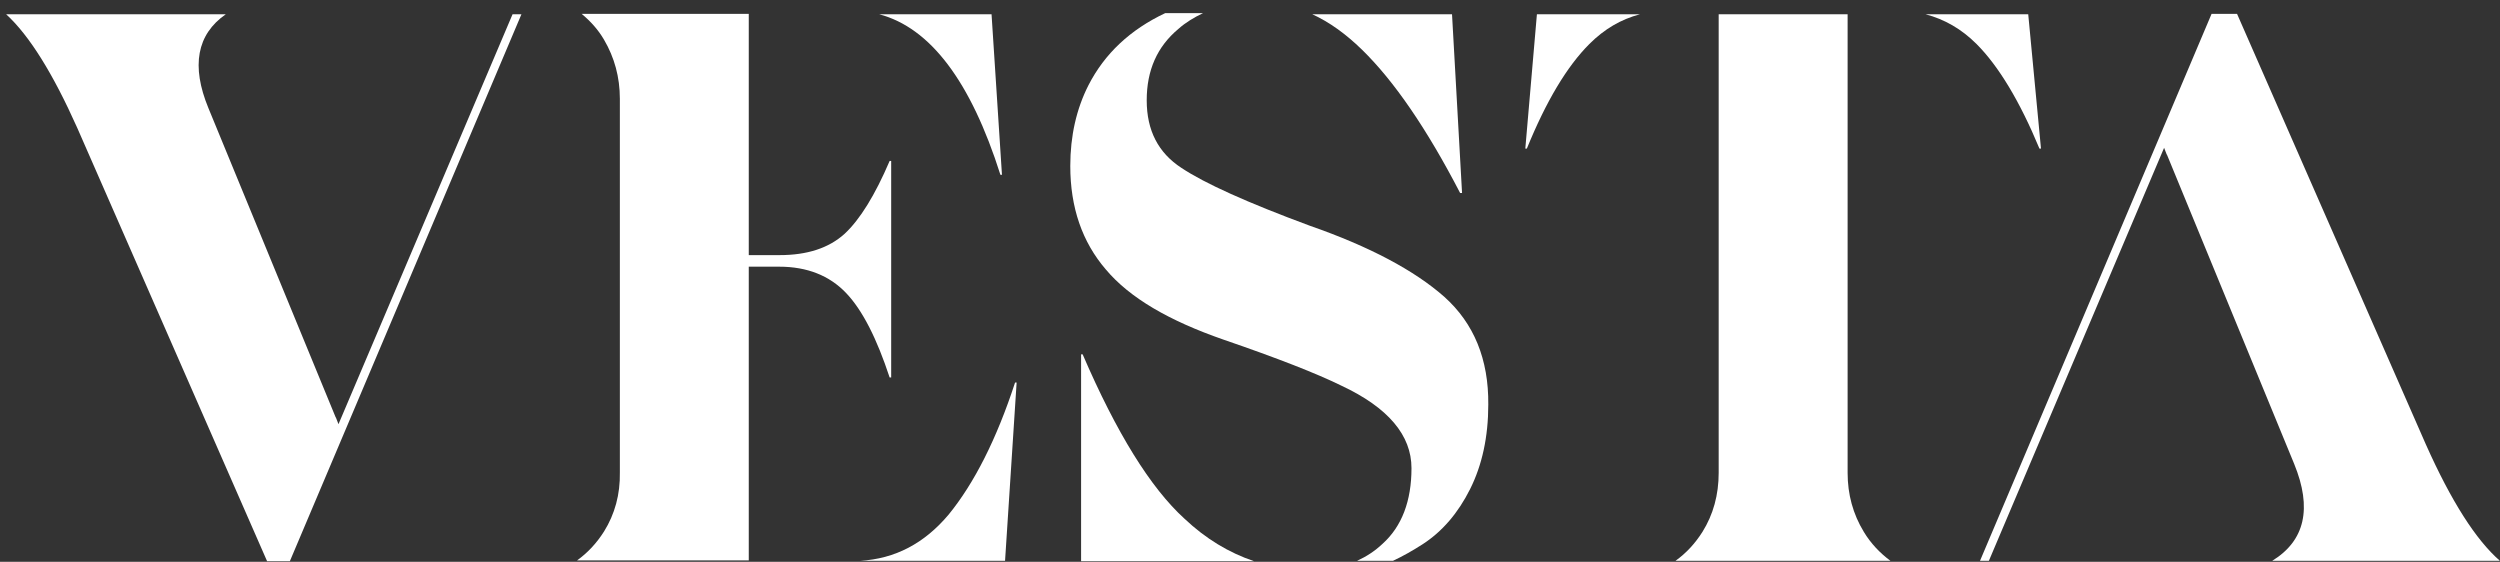 <?xml version="1.0" encoding="UTF-8"?>
<svg width="89px" height="20px" viewBox="0 0 89 20" version="1.1" xmlns="http://www.w3.org/2000/svg" xmlns:xlink="http://www.w3.org/1999/xlink">
    <rect x="0" y="0" width="89" height="20" fill="#333333" stroke="none"/>
    <!-- Generator: Sketch 58 (84663) - https://sketch.com -->
    <title>Vesta Identity_RGB</title>
    <desc>Created with Sketch.</desc>
    <g id="Symbols" stroke="none" stroke-width="1" fill="none" fill-rule="evenodd">
        <g id="Header-2" transform="translate(-194, -25)" fill="#ffffff" fill-rule="nonzero">
            <g id="Vesta-Identity_RGB">
                <g transform="translate(194, 25)">
                    <g id="Artwork" transform="translate(0.137, 0.412)">
                        <path d="M2.611,4.136 L9.371,19.566 L10.182,19.566 L18.426,0.096 L18.11,0.096 L11.913,14.689 L11.817,14.441 L11.817,14.455 L7.282,3.435 C6.664,1.937 6.87,0.811 7.901,0.096 L0.082,0.096 C0.907,0.852 1.745,2.198 2.611,4.136 Z" id="Path"></path>
                        <path d="M35.478,5.812 L35.533,5.812 L35.162,0.096 L31.163,0.096 C32.977,0.577 34.42,2.473 35.478,5.812 Z" id="Path"></path>
                        <path d="M70.667,19.553 L76.905,4.85 L77.002,5.098 L77.002,5.084 L81.536,16.104 C82.182,17.684 81.921,18.838 80.753,19.553 L88.86,19.553 C88.008,18.811 87.128,17.437 86.221,15.403 L79.502,0.082 L78.595,0.082 L70.351,19.553 L70.667,19.553 L70.667,19.553 Z" id="Path"></path>
                        <g id="Group" transform="translate(54.137, 0)">
                            <path d="M0.44,0.096 L0.027,4.878 L0.082,4.878 C0.769,3.188 1.511,1.951 2.308,1.154 C2.844,0.618 3.435,0.275 4.108,0.096 L0.44,0.096 L0.44,0.096 Z" id="Path"></path>
                            <path d="M14.276,0.096 C14.95,0.275 15.554,0.618 16.09,1.154 C16.873,1.937 17.629,3.188 18.33,4.878 L18.385,4.878 L17.931,0.096 L14.276,0.096 Z" id="Path"></path>
                            <path d="M13.026,19.553 C12.655,19.278 12.325,18.934 12.078,18.522 C11.693,17.89 11.501,17.189 11.501,16.42 L11.501,0.096 L6.911,0.096 L6.911,16.42 C6.911,17.203 6.719,17.904 6.334,18.522 C6.073,18.934 5.757,19.278 5.373,19.553 L13.026,19.553 Z" id="Path"></path>
                        </g>
                        <g id="Group" transform="translate(37.924, 0)">
                            <path d="M10.429,1.36 C11.569,2.473 12.737,4.177 13.919,6.458 L13.988,6.458 L13.631,0.096 L8.656,0.096 C9.261,0.371 9.852,0.797 10.429,1.36 Z" id="Path"></path>
                            <g id="Path">
                                <path d="M0.481,12.202 L0.426,12.202 L0.426,19.566 L6.582,19.566 C5.689,19.264 4.864,18.769 4.108,18.055 C2.899,16.956 1.69,15.005 0.481,12.202 Z"></path>
                                <path d="M5.496,11.679 C7.42,12.339 8.821,12.889 9.687,13.315 C11.363,14.098 12.188,15.087 12.188,16.255 C12.188,17.423 11.844,18.33 11.157,18.948 C10.882,19.209 10.58,19.402 10.25,19.553 L11.528,19.553 C11.885,19.388 12.243,19.182 12.586,18.962 C13.287,18.508 13.85,17.849 14.276,16.997 C14.702,16.145 14.922,15.142 14.922,13.988 C14.936,12.38 14.414,11.102 13.356,10.154 C12.298,9.22 10.704,8.368 8.574,7.626 C6.348,6.802 4.823,6.115 3.998,5.565 C3.174,5.029 2.762,4.232 2.762,3.16 C2.762,2.089 3.133,1.25 3.889,0.618 C4.15,0.385 4.452,0.206 4.768,0.055 L3.421,0.055 C2.171,0.646 1.264,1.498 0.687,2.624 C0.261,3.463 0.041,4.424 0.041,5.496 C0.041,6.98 0.467,8.203 1.305,9.179 C2.157,10.195 3.559,11.006 5.496,11.679 Z"></path>
                            </g>
                        </g>
                        <g id="Group" transform="translate(20.336, 0)">
                            <path d="M15.307,19.553 L15.719,13.205 L15.664,13.205 C15.005,15.224 14.208,16.791 13.301,17.904 C12.435,18.934 11.391,19.484 10.14,19.553 L15.307,19.553 Z" id="Path"></path>
                            <path d="M1.031,1.003 C1.402,1.635 1.594,2.336 1.594,3.105 L1.594,16.406 C1.608,17.189 1.415,17.89 1.031,18.508 C0.769,18.921 0.453,19.264 0.069,19.539 L6.183,19.539 L6.183,9.082 L7.269,9.082 C8.258,9.082 9.055,9.398 9.646,10.017 C10.237,10.635 10.745,11.652 11.198,13.026 L11.253,13.026 L11.253,5.318 L11.198,5.318 C10.676,6.54 10.14,7.406 9.591,7.915 C9.027,8.423 8.258,8.67 7.282,8.67 L6.183,8.67 L6.183,0.082 L0.234,0.082 C0.55,0.344 0.824,0.646 1.031,1.003 Z" id="Path"></path>
                        </g>
                    </g>
                </g>
            </g>
        </g>
    </g>
</svg>